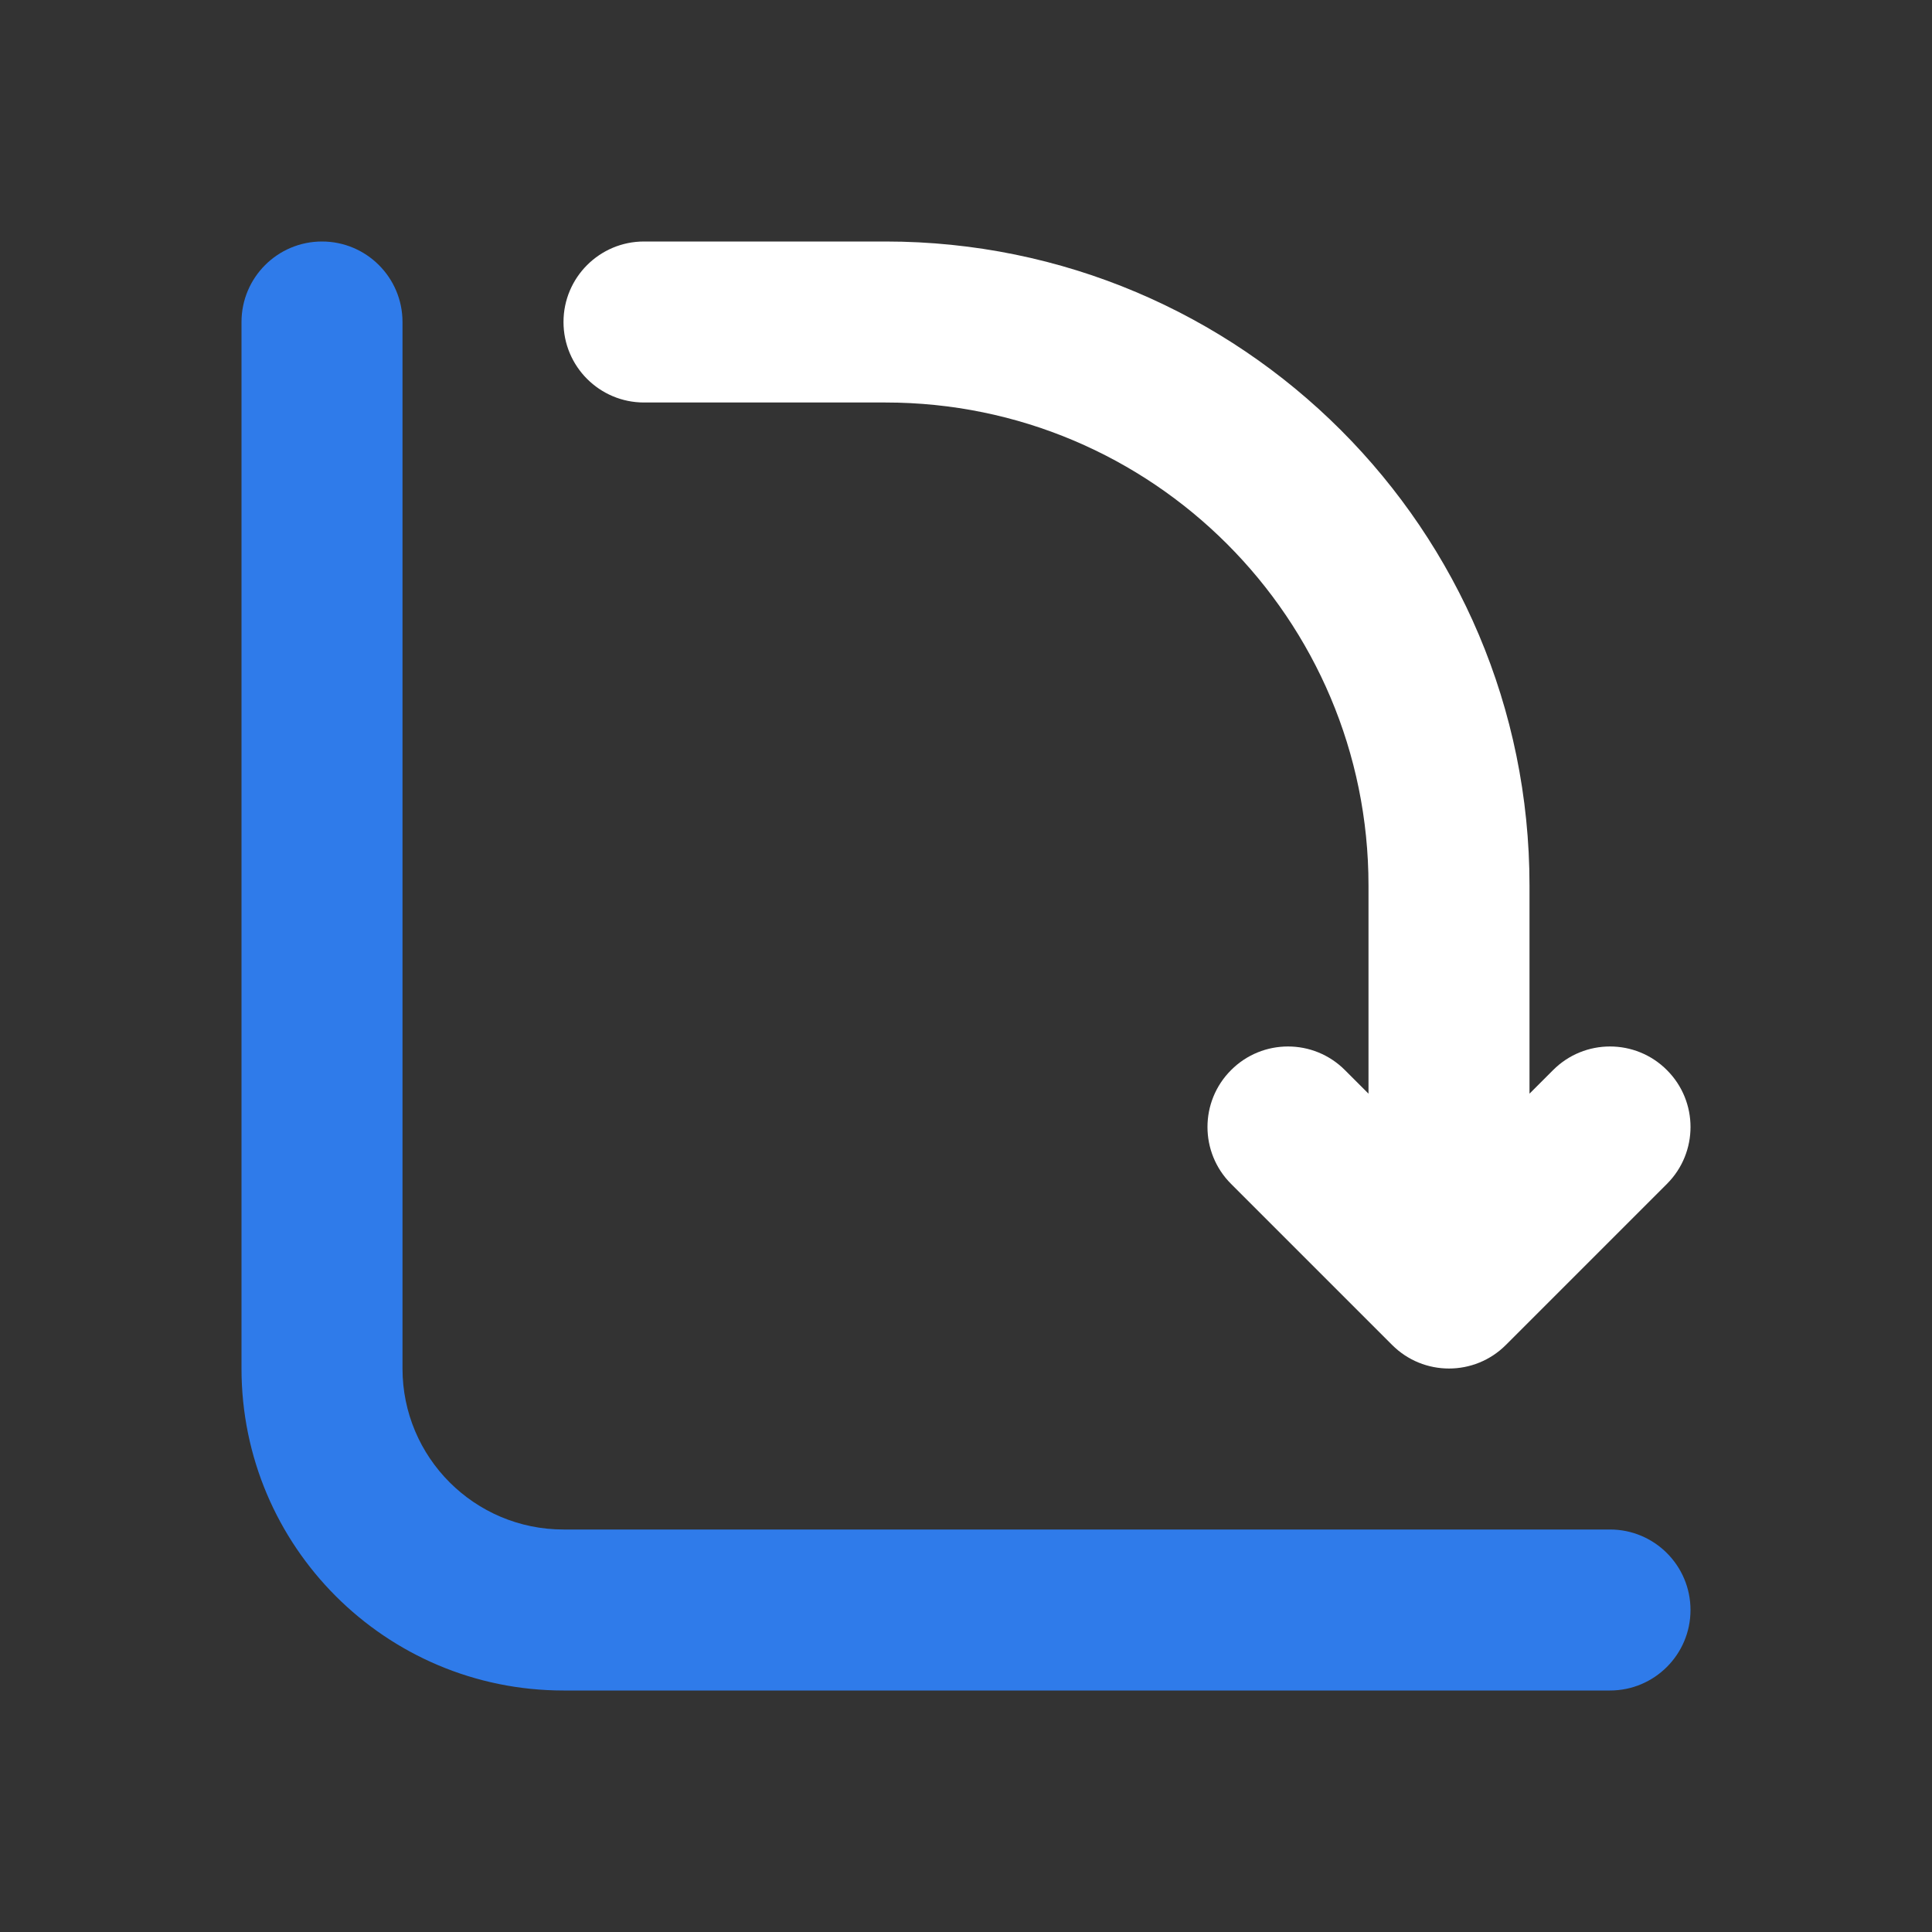 <?xml version="1.0" encoding="UTF-8"?> <svg xmlns="http://www.w3.org/2000/svg" width="24" height="24" viewBox="0 0 24 24" fill="none"><rect x="0" y="0" width="24" height="24" fill="#333333" stroke="none"/><path fill-rule="evenodd" clip-rule="evenodd" d="M4 3C4.552 3 5 3.448 5 4V17C5 18.105 5.895 19 7 19H20C20.552 19 21 19.448 21 20C21 20.552 20.552 21 20 21H7C4.791 21 3 19.209 3 17V4C3 3.448 3.448 3 4 3Z" fill="#2F7BEA"></path><path fill-rule="evenodd" clip-rule="evenodd" d="M18.707 16.707C18.317 17.098 17.683 17.098 17.293 16.707L15.293 14.707C14.902 14.317 14.902 13.683 15.293 13.293C15.683 12.902 16.317 12.902 16.707 13.293L17 13.586V11C17 7.686 14.314 5 11 5H8C7.448 5 7 4.552 7 4C7 3.448 7.448 3 8 3H11C15.418 3 19 6.582 19 11V13.586L19.293 13.293C19.683 12.902 20.317 12.902 20.707 13.293C21.098 13.683 21.098 14.317 20.707 14.707L18.707 16.707Z" fill="white"></path></svg> 